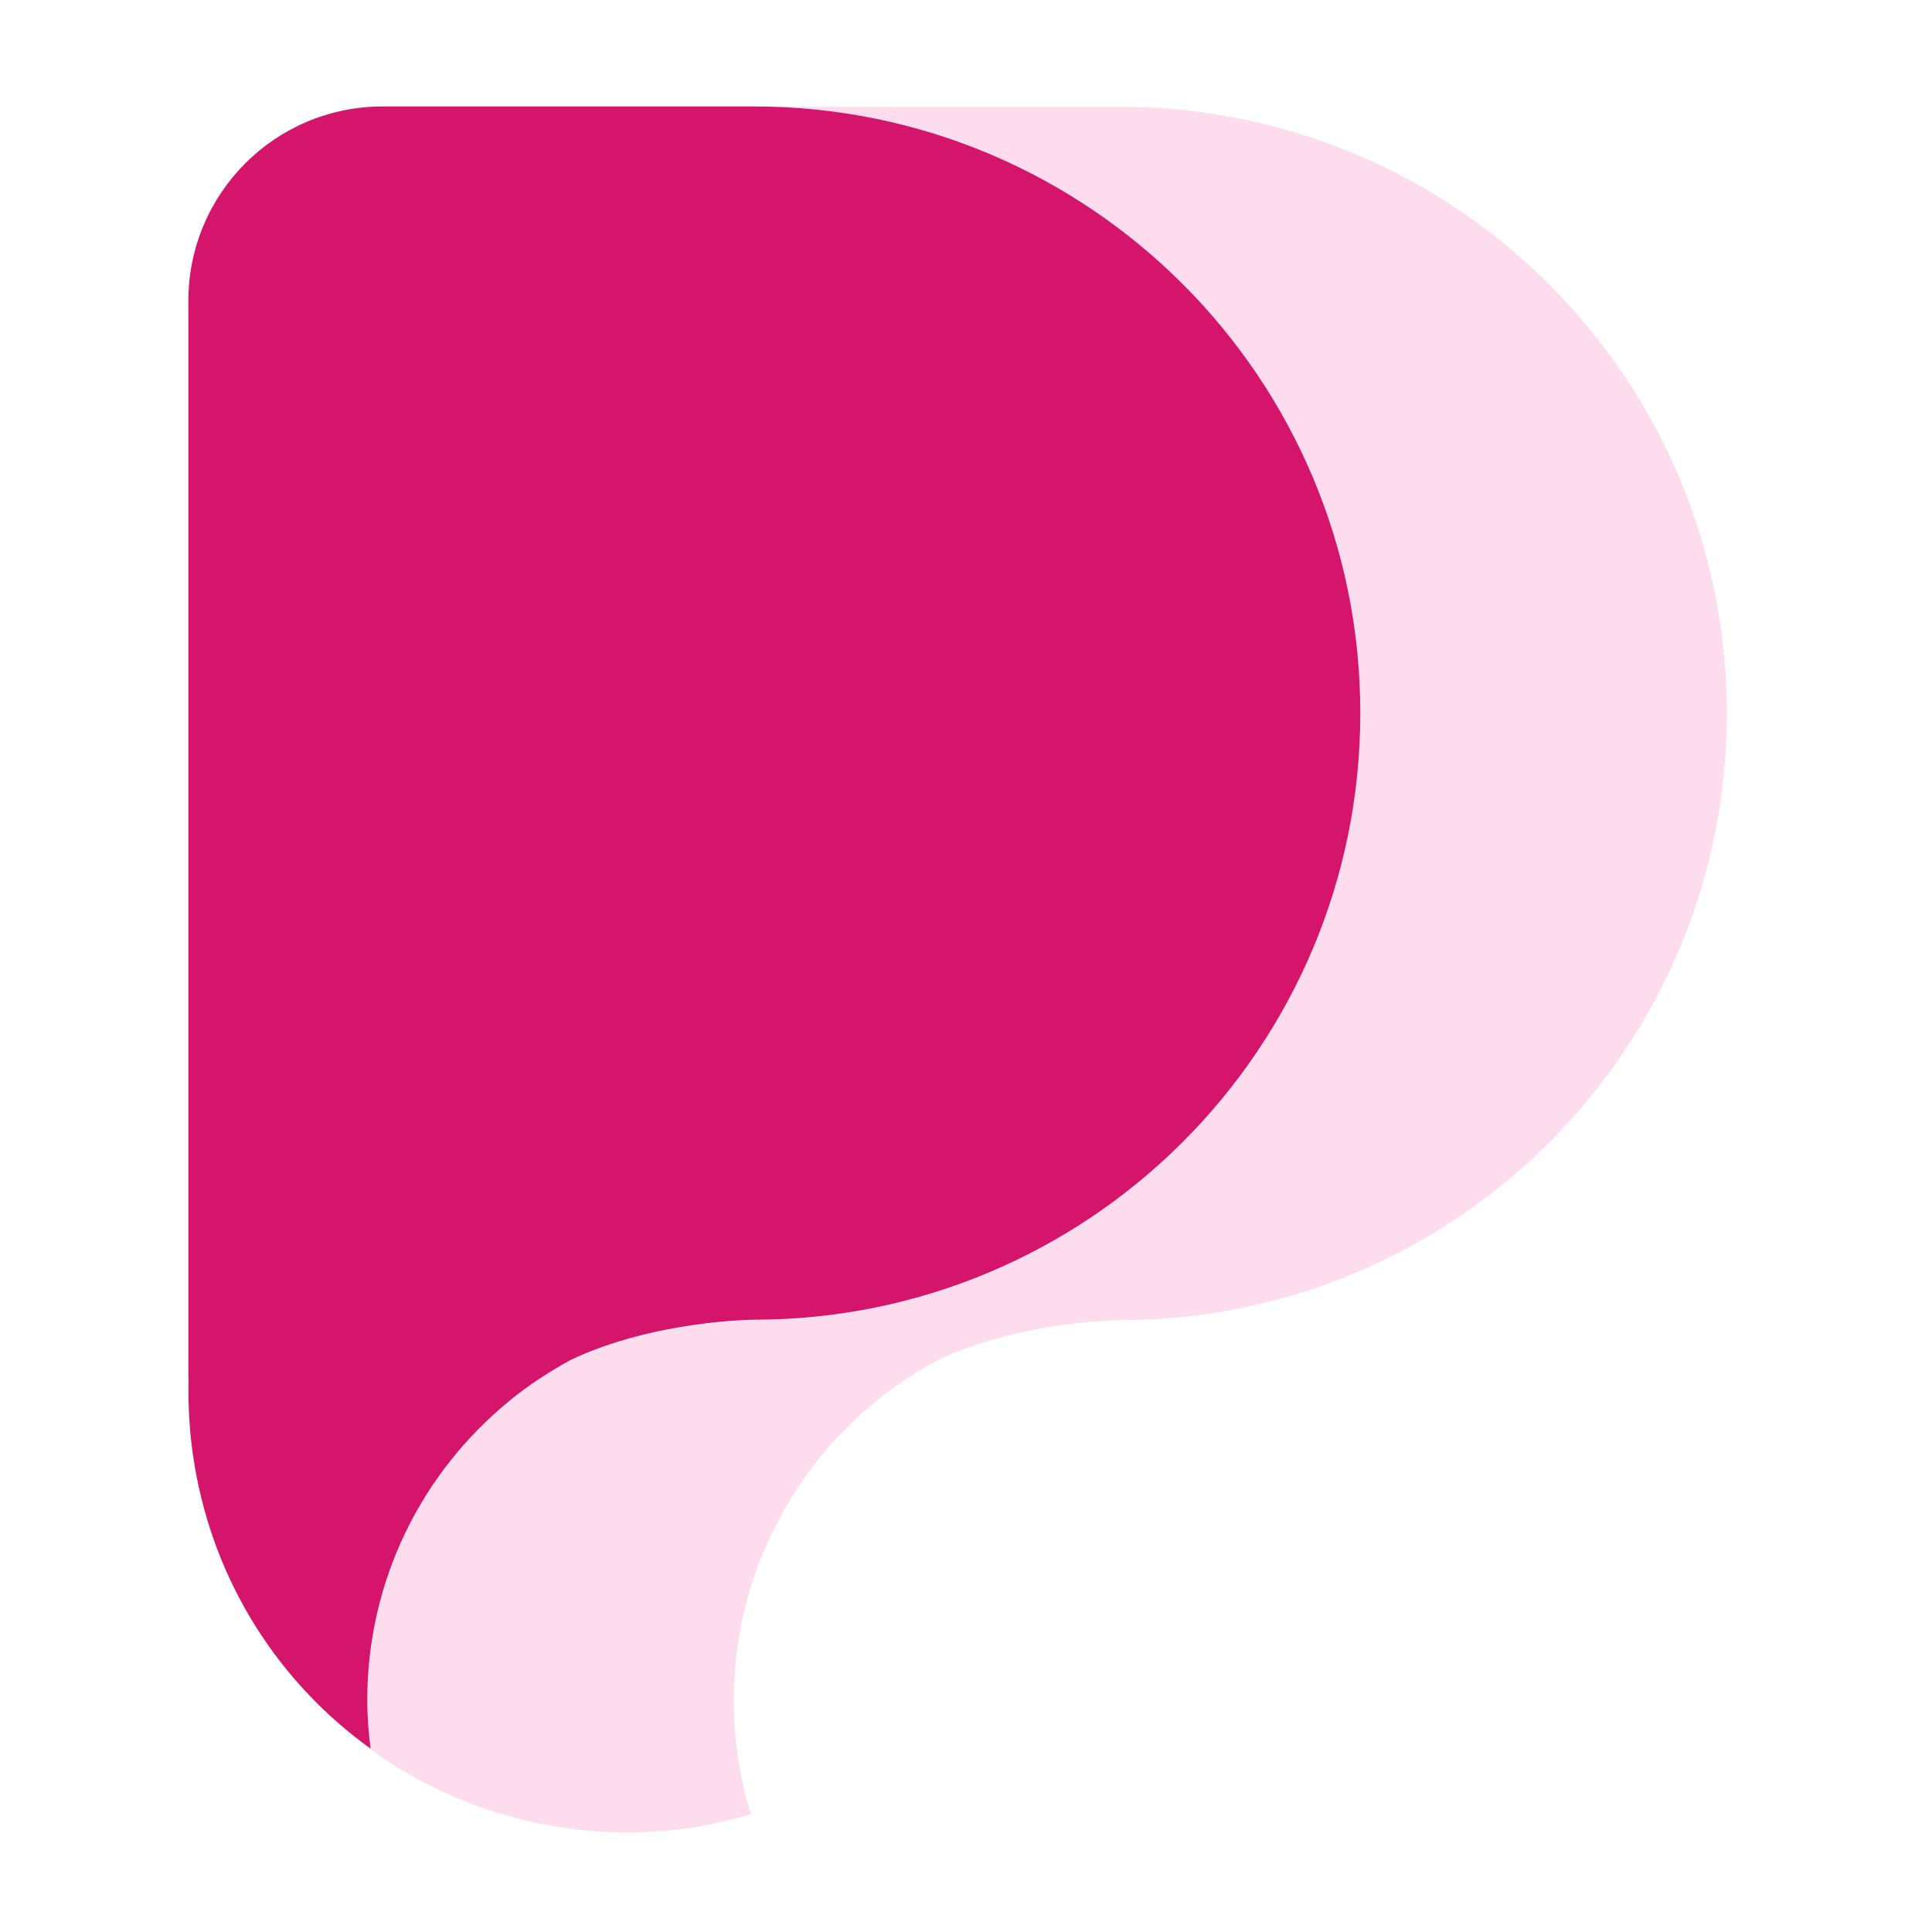 <svg width="10" height="10" viewBox="0 0 10 10" fill="none" xmlns="http://www.w3.org/2000/svg">
<g clip-path="url(#clip0_4936_80490)">
<path opacity="0.7" d="M5.798 0.553H5.153H3.901C5.635 0.553 7.04 1.958 7.04 3.693C7.04 5.427 5.635 6.833 3.901 6.833C3.901 6.833 3.385 6.836 2.953 7.041C2.841 7.101 2.733 7.173 2.634 7.254L2.632 7.256C2.187 7.624 1.9 8.179 1.9 8.803C1.9 8.888 1.907 8.971 1.918 9.055C2.391 9.396 2.995 9.556 3.616 9.454C3.708 9.438 3.798 9.417 3.887 9.391C3.829 9.206 3.798 9.008 3.798 8.803C3.798 8.179 4.083 7.624 4.53 7.256L4.532 7.254C4.631 7.173 4.738 7.103 4.851 7.041C5.283 6.836 5.798 6.833 5.798 6.833C7.533 6.833 8.938 5.427 8.938 3.693C8.938 1.958 7.533 0.553 5.798 0.553Z" fill="#FCCEE6"/>
<path d="M2.633 7.254L2.635 7.252C2.734 7.171 2.841 7.101 2.954 7.039C3.386 6.834 3.901 6.831 3.901 6.831C5.636 6.831 7.041 5.425 7.041 3.691C7.041 1.956 5.636 0.551 3.901 0.551H3.462H3.256H1.981C1.424 0.551 0.975 1.002 0.975 1.557V7.12C0.975 7.129 0.976 7.138 0.976 7.146C0.973 7.289 0.982 7.433 1.006 7.578C1.108 8.196 1.448 8.713 1.918 9.051C1.908 8.97 1.901 8.885 1.901 8.8C1.901 8.178 2.185 7.622 2.633 7.254Z" fill="#D5156B"/>
</g>
<defs>
<clipPath id="clip0_4936_80490">
<rect width="8.933" height="8.933" fill="white" transform="translate(0.49 0.551)"/>
</clipPath>
</defs>
</svg>
